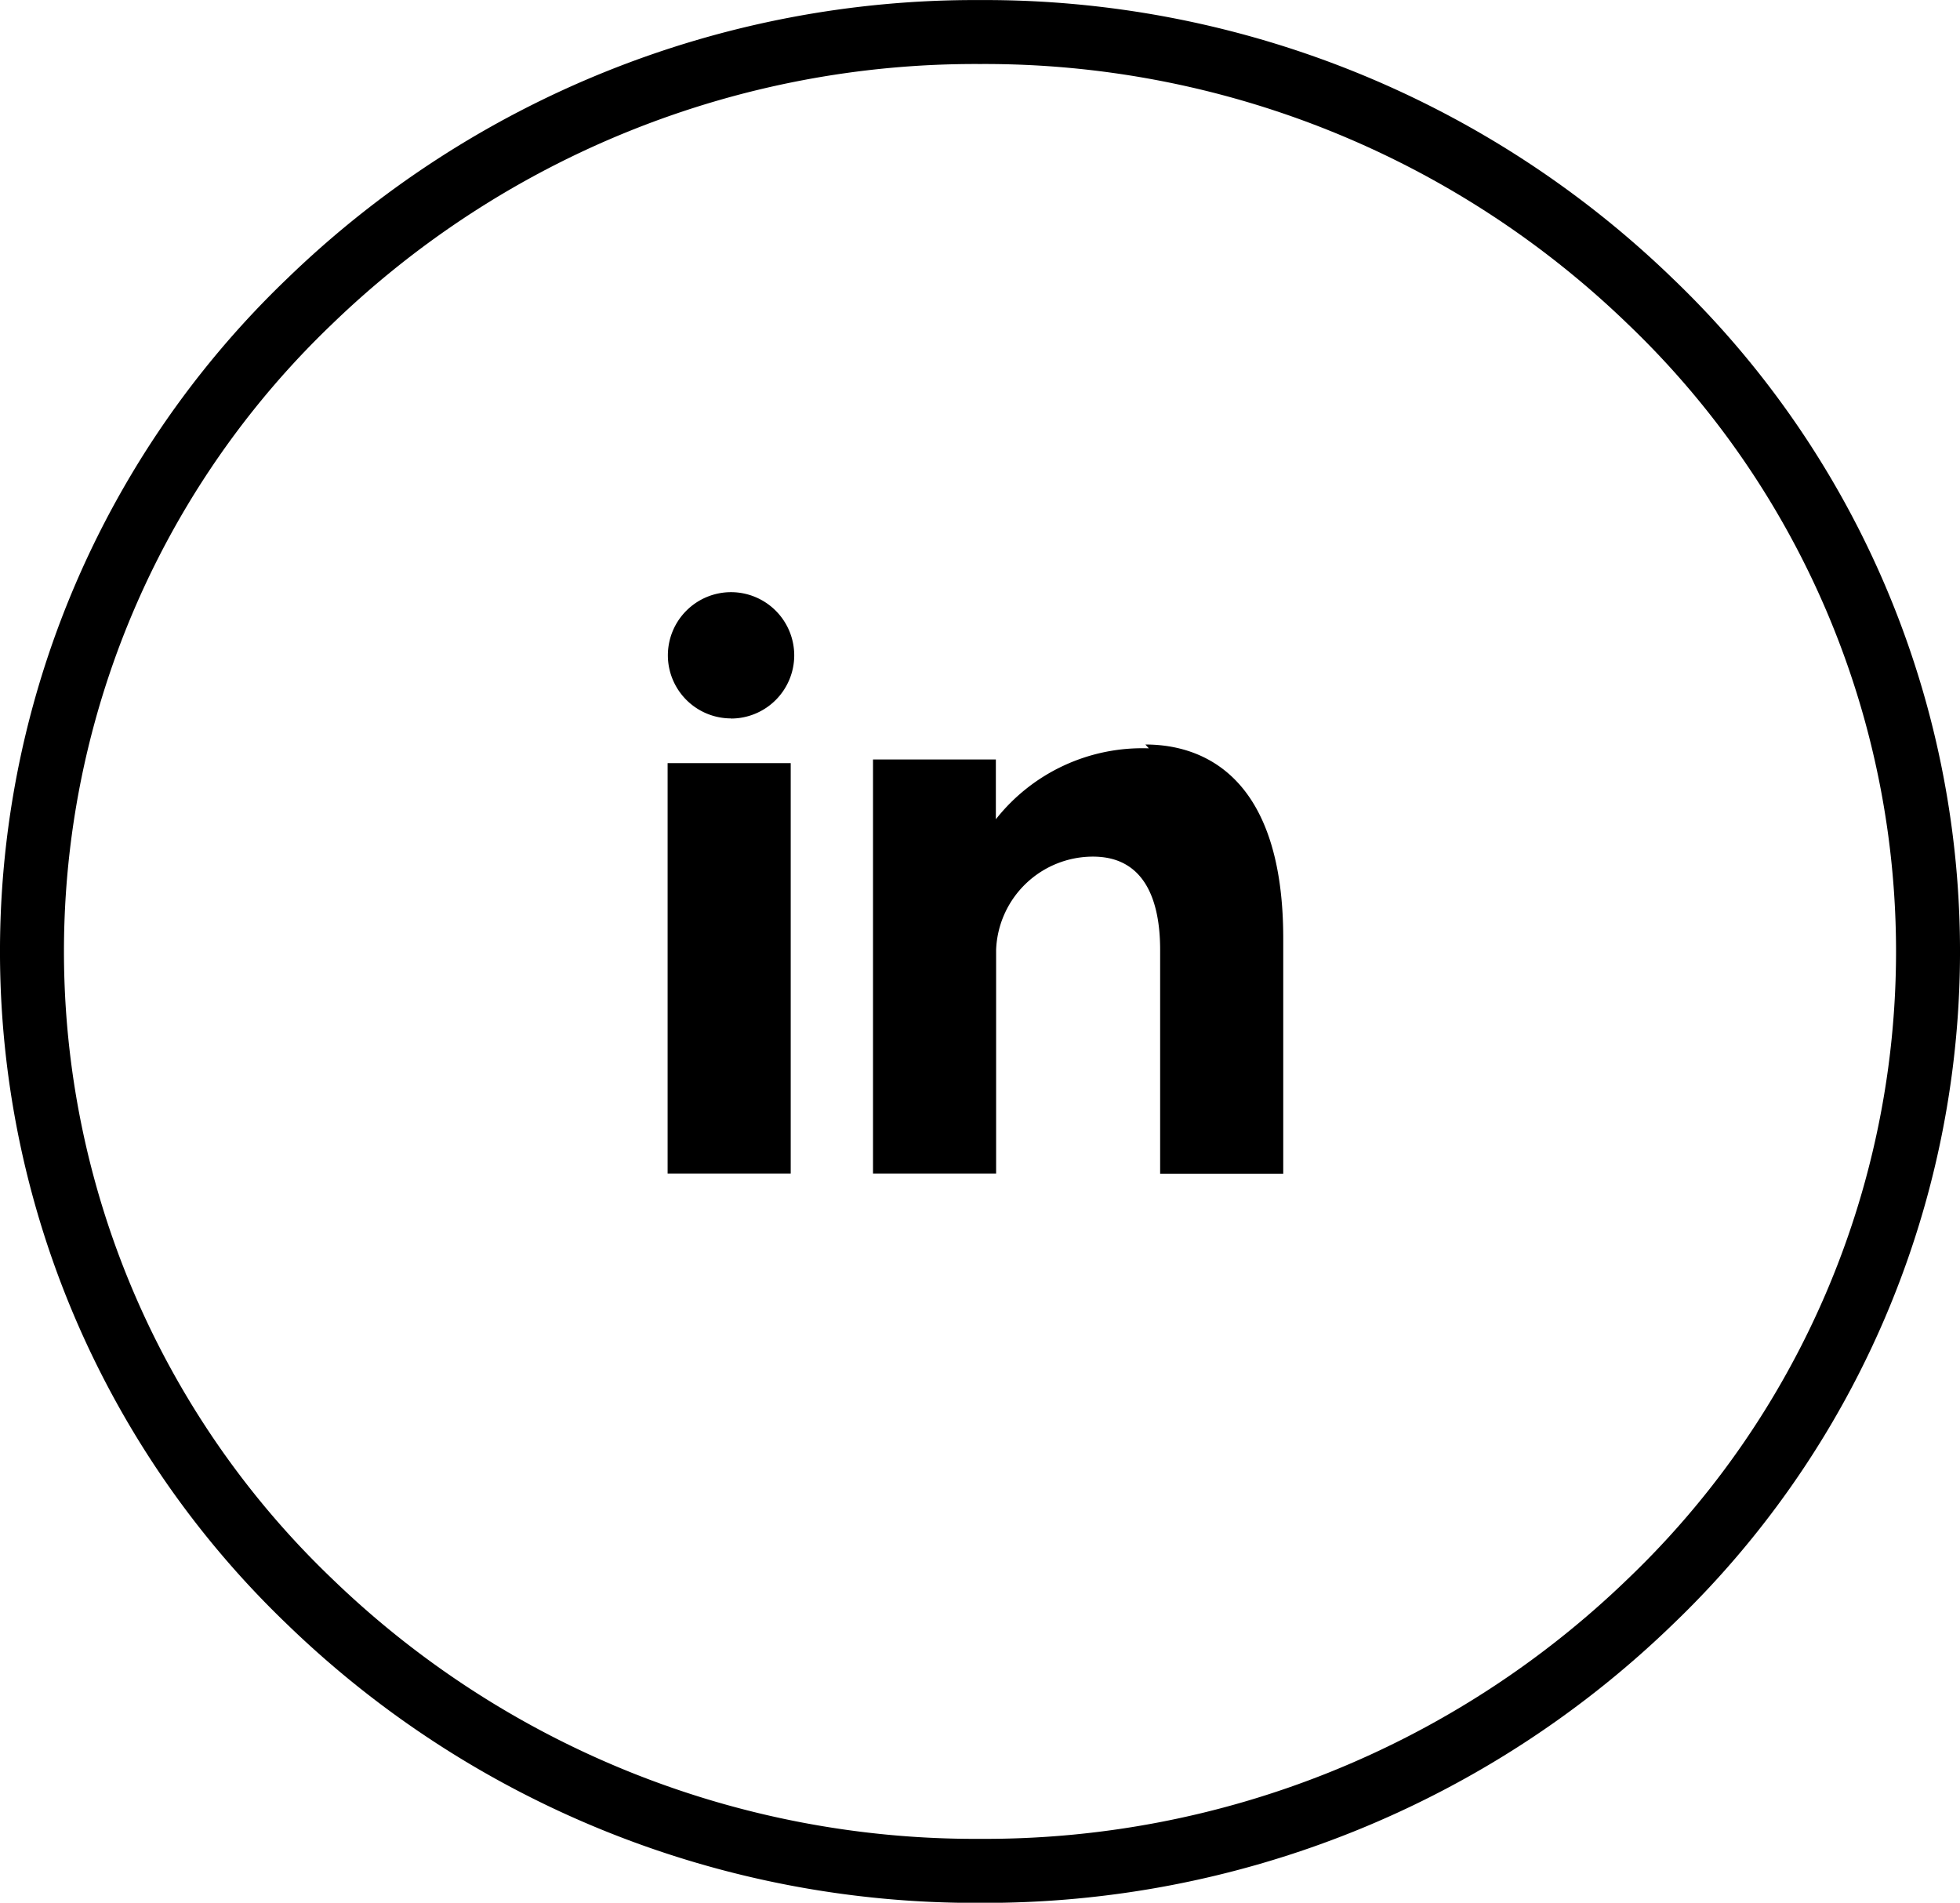 <svg xmlns="http://www.w3.org/2000/svg" width="30.65" height="29.751" viewBox="0 0 30.65 29.751"><g id="Group_23327" data-name="Group 23327" transform="translate(-138.5 -480.148)"><g id="Group_23277" data-name="Group 23277" transform="translate(40 -10982.98)"><path id="Ellipse_23" data-name="Ellipse 23" d="M14.825-.5A15.462,15.462,0,0,1,25.656,3.852a14.569,14.569,0,0,1,0,21.048,15.462,15.462,0,0,1-10.831,4.352A15.462,15.462,0,0,1,3.994,24.9a14.569,14.569,0,0,1,0-21.048A15.462,15.462,0,0,1,14.825-.5Zm0,28.751a14.467,14.467,0,0,0,10.135-4.069,13.57,13.57,0,0,0,0-19.612A14.467,14.467,0,0,0,14.825.5,14.467,14.467,0,0,0,4.69,4.569a13.57,13.57,0,0,0,0,19.612A14.467,14.467,0,0,0,14.825,28.251Z" transform="translate(99 11463.629)"></path><path id="Path_335" data-name="Path 335" d="M-499.312,117.5h1.925v-6.417h-1.925Zm7.525-6.648a2.916,2.916,0,0,0-2.392,1.109v-.935H-496.1V117.5h1.925V114a1.516,1.516,0,0,1,1.515-1.455c.817,0,1.05.7,1.05,1.458v3.5h1.925v-3.678c0-2.508-1.226-3.033-2.156-3.033Zm-6.533-.466a.989.989,0,0,0,.988-.988.989.989,0,0,0-.988-.988.988.988,0,0,0-.988.988h0a.988.988,0,0,0,.985.986Z" transform="translate(608.252 11363.977)"></path></g></g></svg>